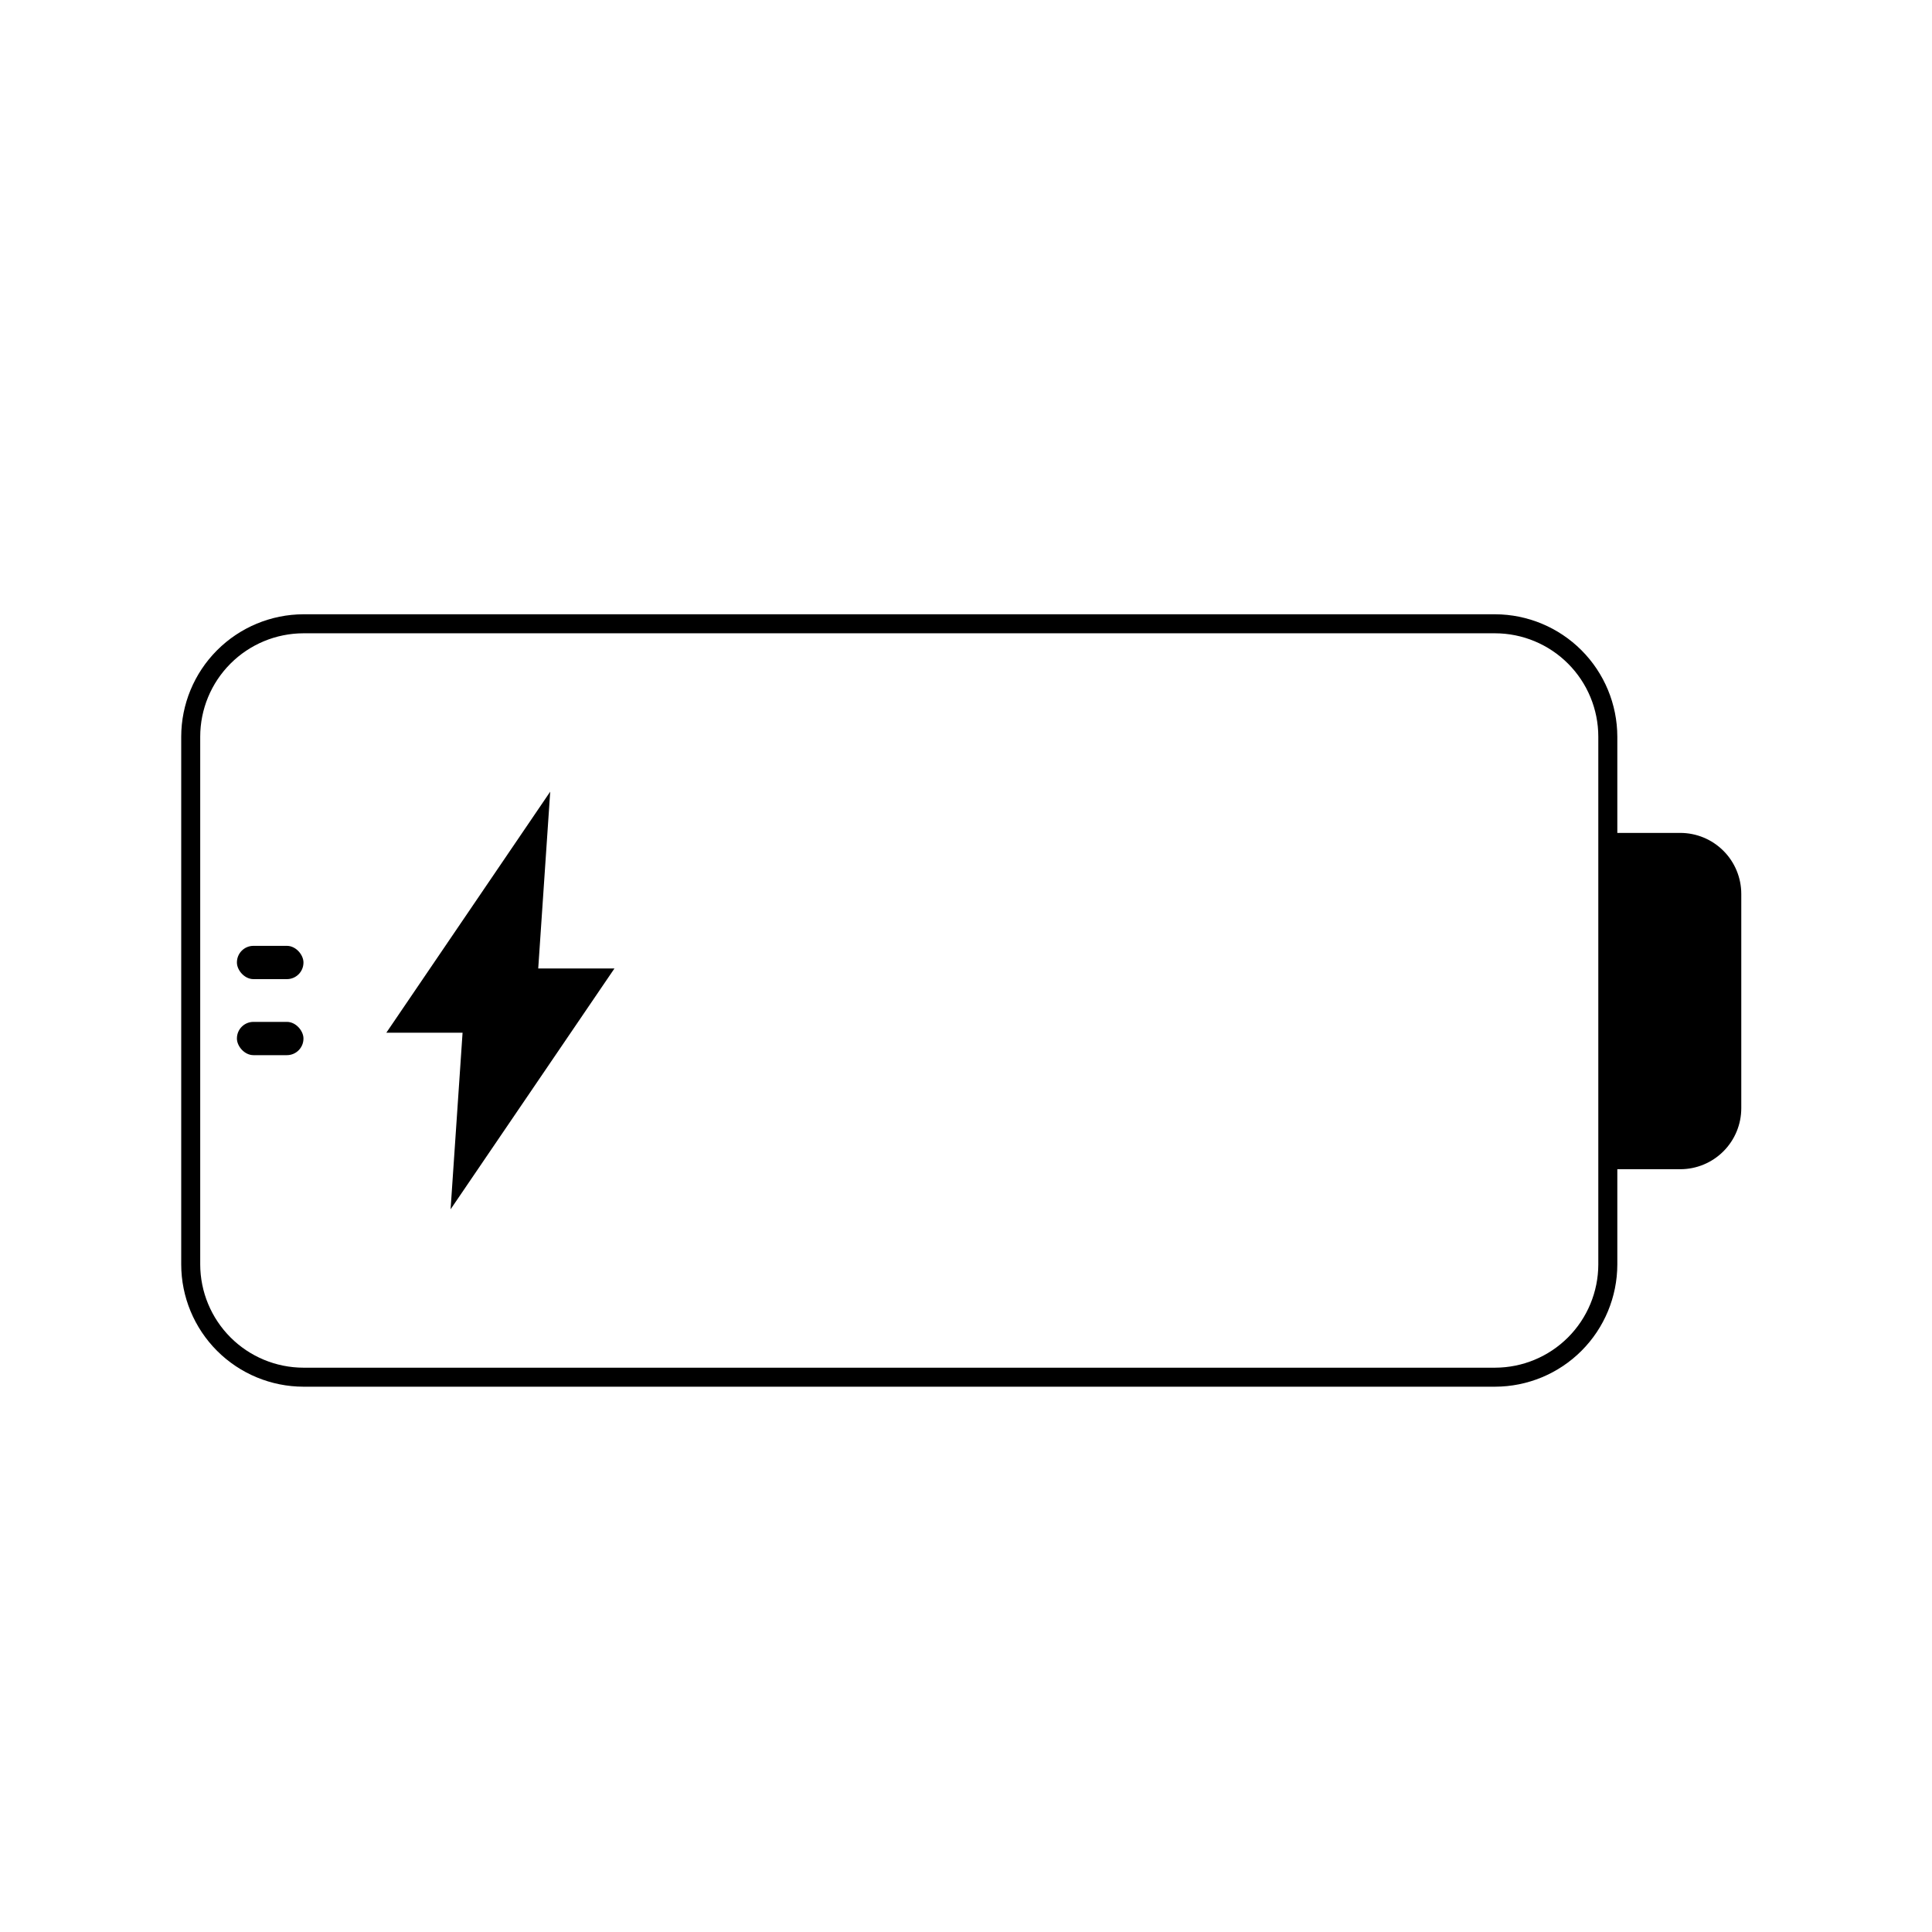 <?xml version="1.0" encoding="UTF-8"?>
<!-- Uploaded to: SVG Repo, www.svgrepo.com, Generator: SVG Repo Mixer Tools -->
<svg fill="#000000" width="800px" height="800px" version="1.1" viewBox="144 144 512 512" xmlns="http://www.w3.org/2000/svg">
 <g>
  <path d="m540.21 511.49h-315.79c-8.59-0.016-16.82-3.43-22.895-9.504-6.07-6.07-9.488-14.305-9.5-22.891v-139.86c0.012-8.59 3.426-16.828 9.5-22.91 6.07-6.078 14.301-9.508 22.895-9.535h315.79c8.594 0.027 16.824 3.457 22.898 9.535 6.07 6.082 9.484 14.32 9.5 22.91v139.86c-0.016 8.586-3.434 16.82-9.504 22.891-6.074 6.074-14.305 9.488-22.895 9.504zm-315.79-199.66c-7.262 0.012-14.219 2.906-19.348 8.047-5.129 5.137-8.012 12.102-8.012 19.359v139.86c0.016 7.25 2.902 14.199 8.027 19.328 5.129 5.129 12.078 8.016 19.332 8.027h315.79c7.254-0.012 14.203-2.898 19.332-8.027 5.125-5.129 8.012-12.078 8.027-19.328v-139.86c0-7.258-2.883-14.223-8.012-19.359-5.129-5.141-12.086-8.035-19.348-8.047z"/>
  <path d="m570.09 364.73h19.195c4.289 0 8.402 1.707 11.434 4.738 3.035 3.031 4.738 7.144 4.738 11.434v56.781c0 4.289-1.703 8.402-4.738 11.434-3.031 3.035-7.144 4.738-11.434 4.738h-19.195z"/>
  <path d="m306.84 400.65h-20.203l3.176-46.852-43.43 63.883h20.203l-3.176 46.801z"/>
  <path d="m211.17 394.66h8.867c2.422 0 4.383 2.422 4.383 4.383v0.051c0 2.422-1.961 4.383-4.383 4.383h-8.867c-2.422 0-4.383-2.422-4.383-4.383v-0.051c0-2.422 1.961-4.383 4.383-4.383z"/>
  <path d="m211.17 414.81h8.867c2.422 0 4.383 2.422 4.383 4.383v0.051c0 2.422-1.961 4.383-4.383 4.383h-8.867c-2.422 0-4.383-2.422-4.383-4.383v-0.051c0-2.422 1.961-4.383 4.383-4.383z"/>
 </g>
</svg>